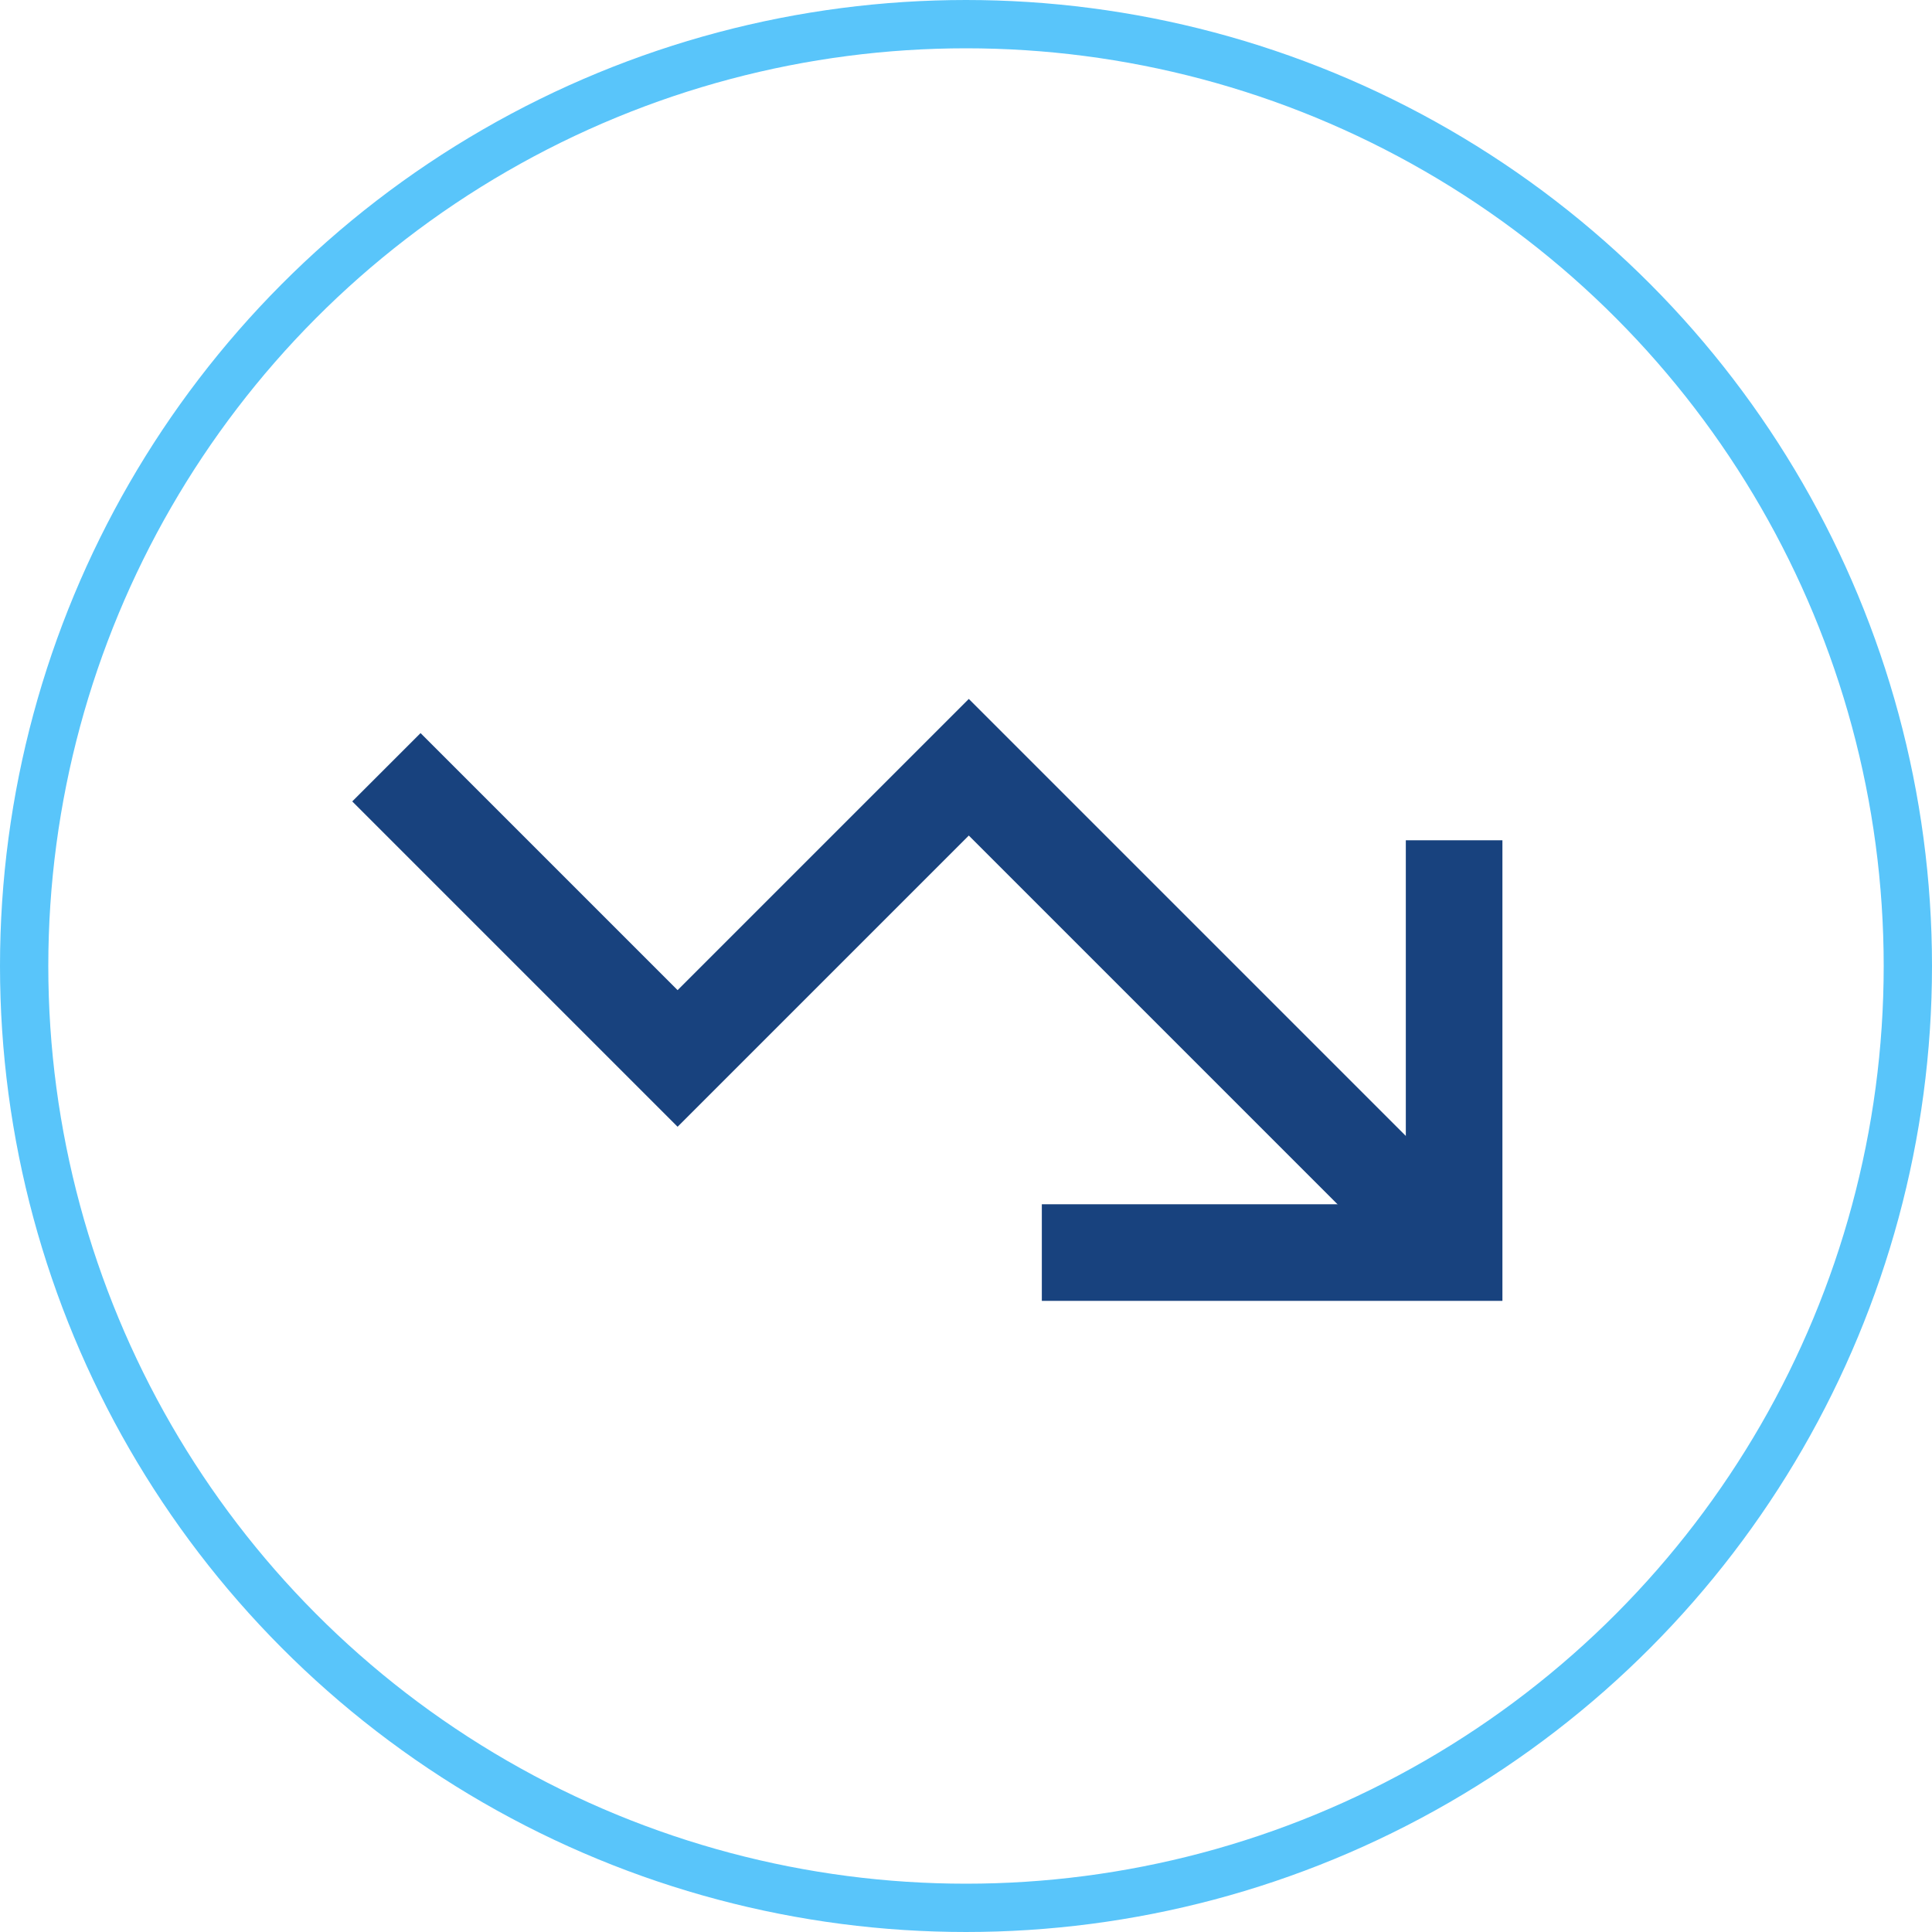<svg xmlns="http://www.w3.org/2000/svg" width="40" height="40" viewBox="0 0 40 40">
  <g id="Group_25736" data-name="Group 25736" transform="translate(-1363 -481)">
    <g id="Ellipse_2526" data-name="Ellipse 2526" transform="translate(1363 481)" fill="none" stroke="#59c5fa" stroke-width="1">
      <circle cx="20" cy="20" r="20" stroke="none"/>
      <circle cx="20" cy="20" r="19.5" fill="none"/>
    </g>
    <g id="trend-down" transform="translate(1371 496.885)">
      <path id="Path_70110" data-name="Path 70110" d="M2,14l6.029,6.029L14.058,14,24.106,24.048" transform="translate(-2 -14)" fill="none" stroke="#18427e" stroke-width="2"/>
      <path id="Path_70111" data-name="Path 70111" d="M38.536,19v7.536H31" transform="translate(-16.43 -16.488)" fill="none" stroke="#18427e" stroke-linecap="square" stroke-width="2"/>
    </g>
  </g>
</svg>
